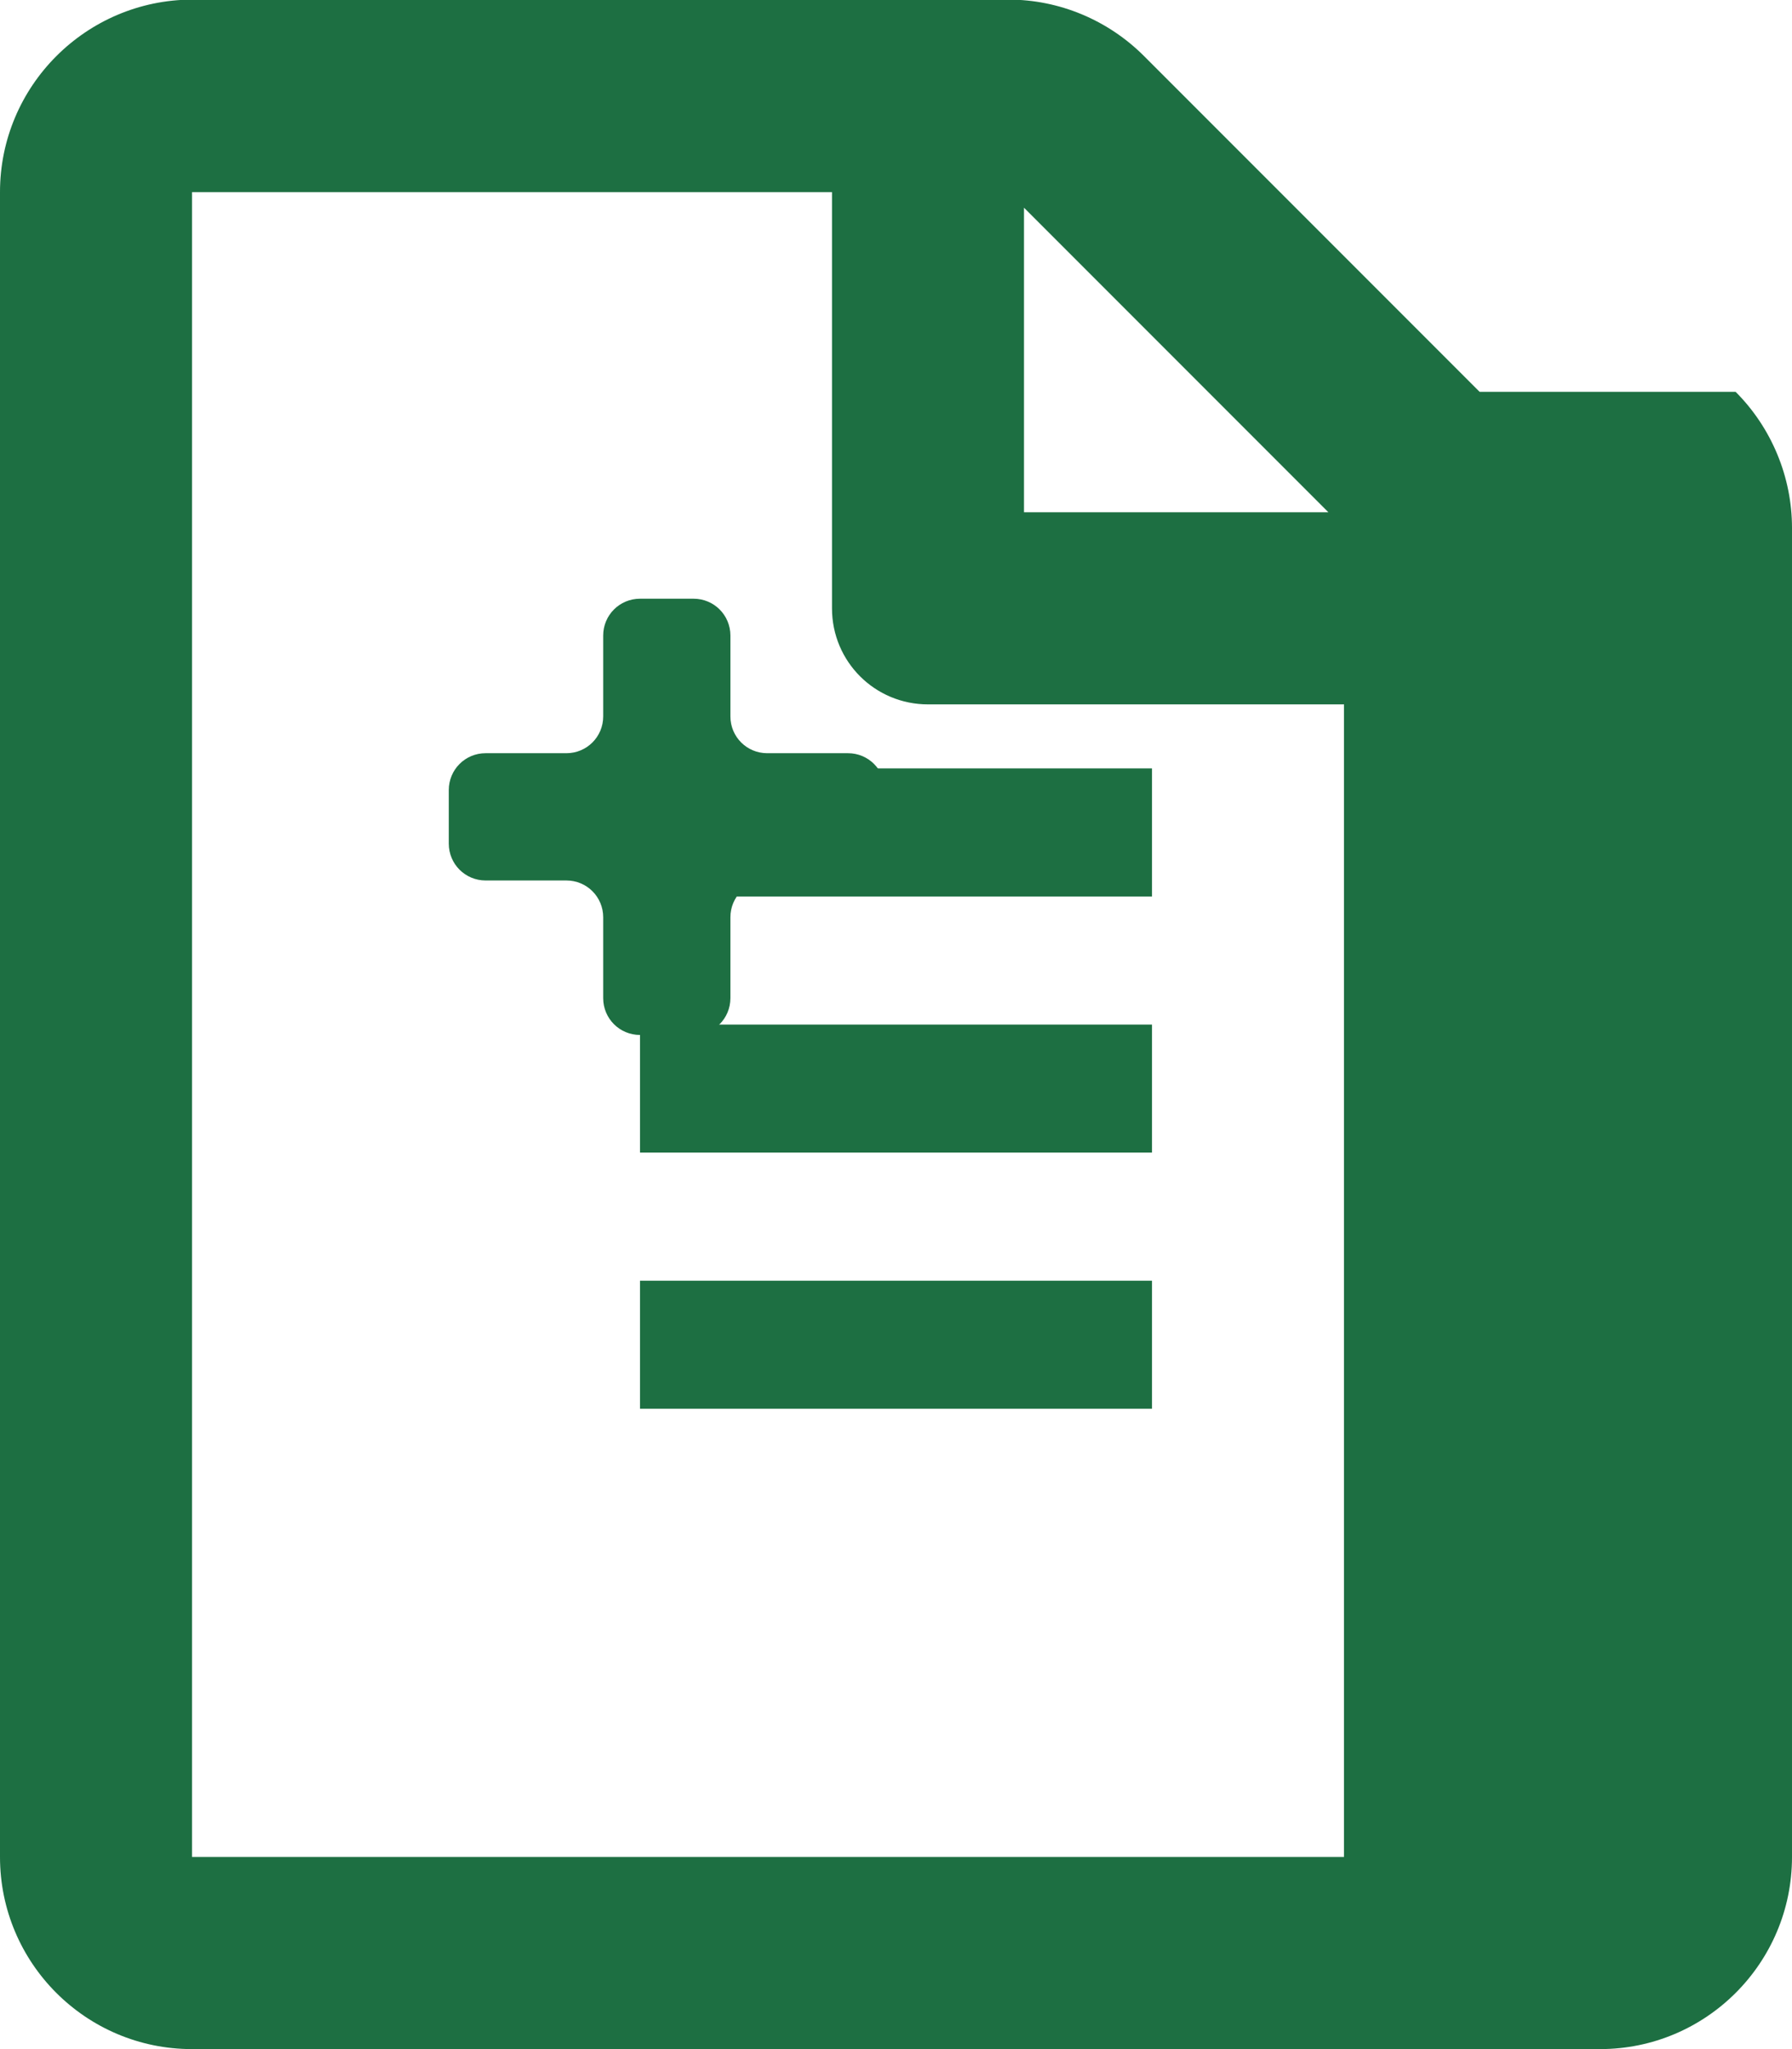 <svg xmlns="http://www.w3.org/2000/svg" viewBox="0 0 448 512" fill="#1D6F42">
  <!-- Excel document icon with 'X' symbol -->
  <path d="M369.9 97.9L286 14C277 5 264.8-.1 252.1-.1H48C21.5 0 0 21.5 0 48v416c0 26.5 21.5 48 48 48h352c26.5 0 48-21.5 48-48V131.9c0-12.7-5.1-25-14.1-34zM332.1 128H256V51.9l76.1 76.1zM48 464V48h160v104c0 13.3 10.7 24 24 24h104v288H48z"/>
  <!-- Excel X symbol -->
  <path d="M212 220h-20.2c-5.1 0-9.2 4.1-9.2 9.2v20.2c0 5.1-4.1 9.2-9.2 9.2h-13.4c-5.1 0-9.2-4.1-9.2-9.2v-20.2c0-5.1-4.1-9.2-9.2-9.2H121.4c-5.1 0-9.2-4.1-9.2-9.2v-13.4c0-5.1 4.1-9.2 9.2-9.2h20.2c5.1 0 9.2-4.1 9.2-9.2v-20.2c0-5.1 4.1-9.2 9.2-9.2h13.4c5.1 0 9.2 4.1 9.2 9.2v20.2c0 5.1 4.1 9.2 9.2 9.2H212c5.1 0 9.2 4.1 9.2 9.2v13.4c0 5.1-4.1 9.2-9.2 9.2z" fill="#1D6F42"/>
  <!-- Excel spreadsheet grid lines -->
  <path d="M160 320h128v32H160zm0-64h128v32H160zm0-64h128v32H160z" fill="#1D6F42"/>
</svg>